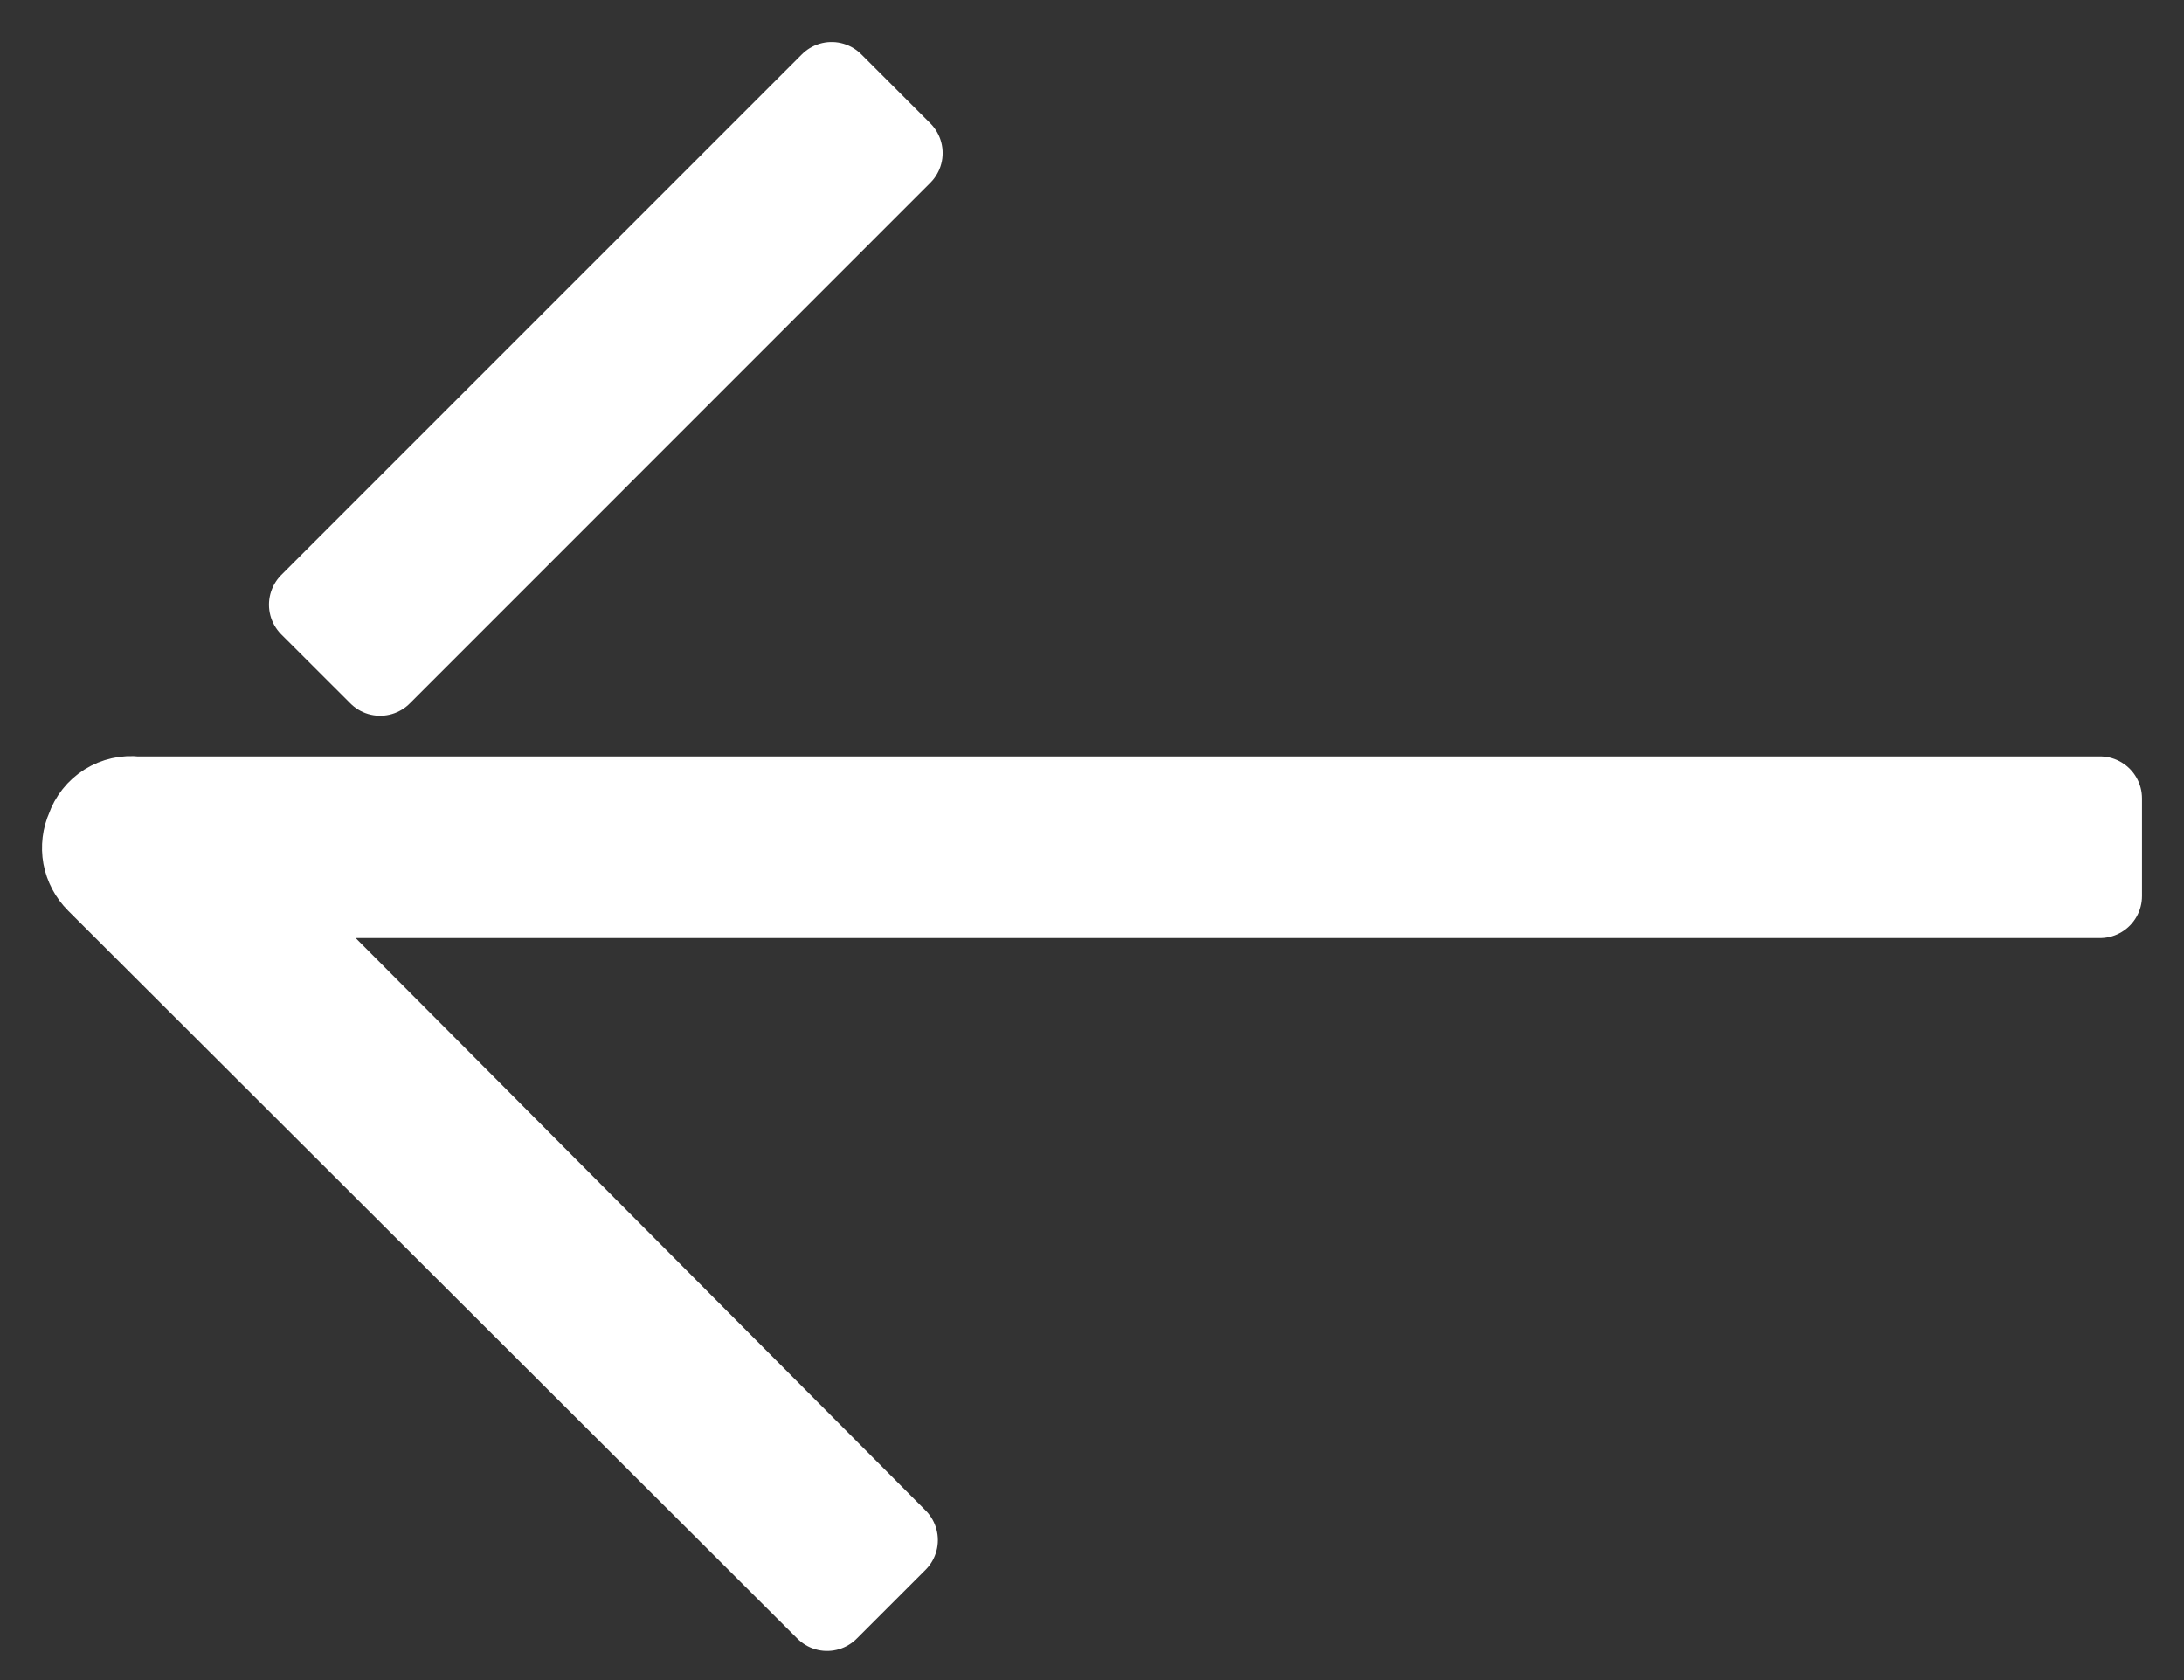 <?xml version="1.0" encoding="UTF-8"?> <svg xmlns="http://www.w3.org/2000/svg" width="26" height="20" viewBox="0 0 26 20" fill="none"><rect x="0" y="0" width="26" height="20" fill="#333333" stroke="none"/><path d="M9.9 1L3.702 7.198L4.525 8.02L10.722 1.822L9.9 1Z" fill="white" stroke="white" stroke-linejoin="round"></path><path d="M25 9.504H1.622C1.5 9.49 1.376 9.518 1.272 9.583C1.168 9.649 1.089 9.748 1.049 9.865C1.003 9.968 0.989 10.082 1.009 10.194C1.03 10.305 1.084 10.407 1.164 10.487L9.846 19.153L10.665 18.334L3.031 10.667H25V9.504Z" fill="white" stroke="white" stroke-linejoin="round"></path></svg> 